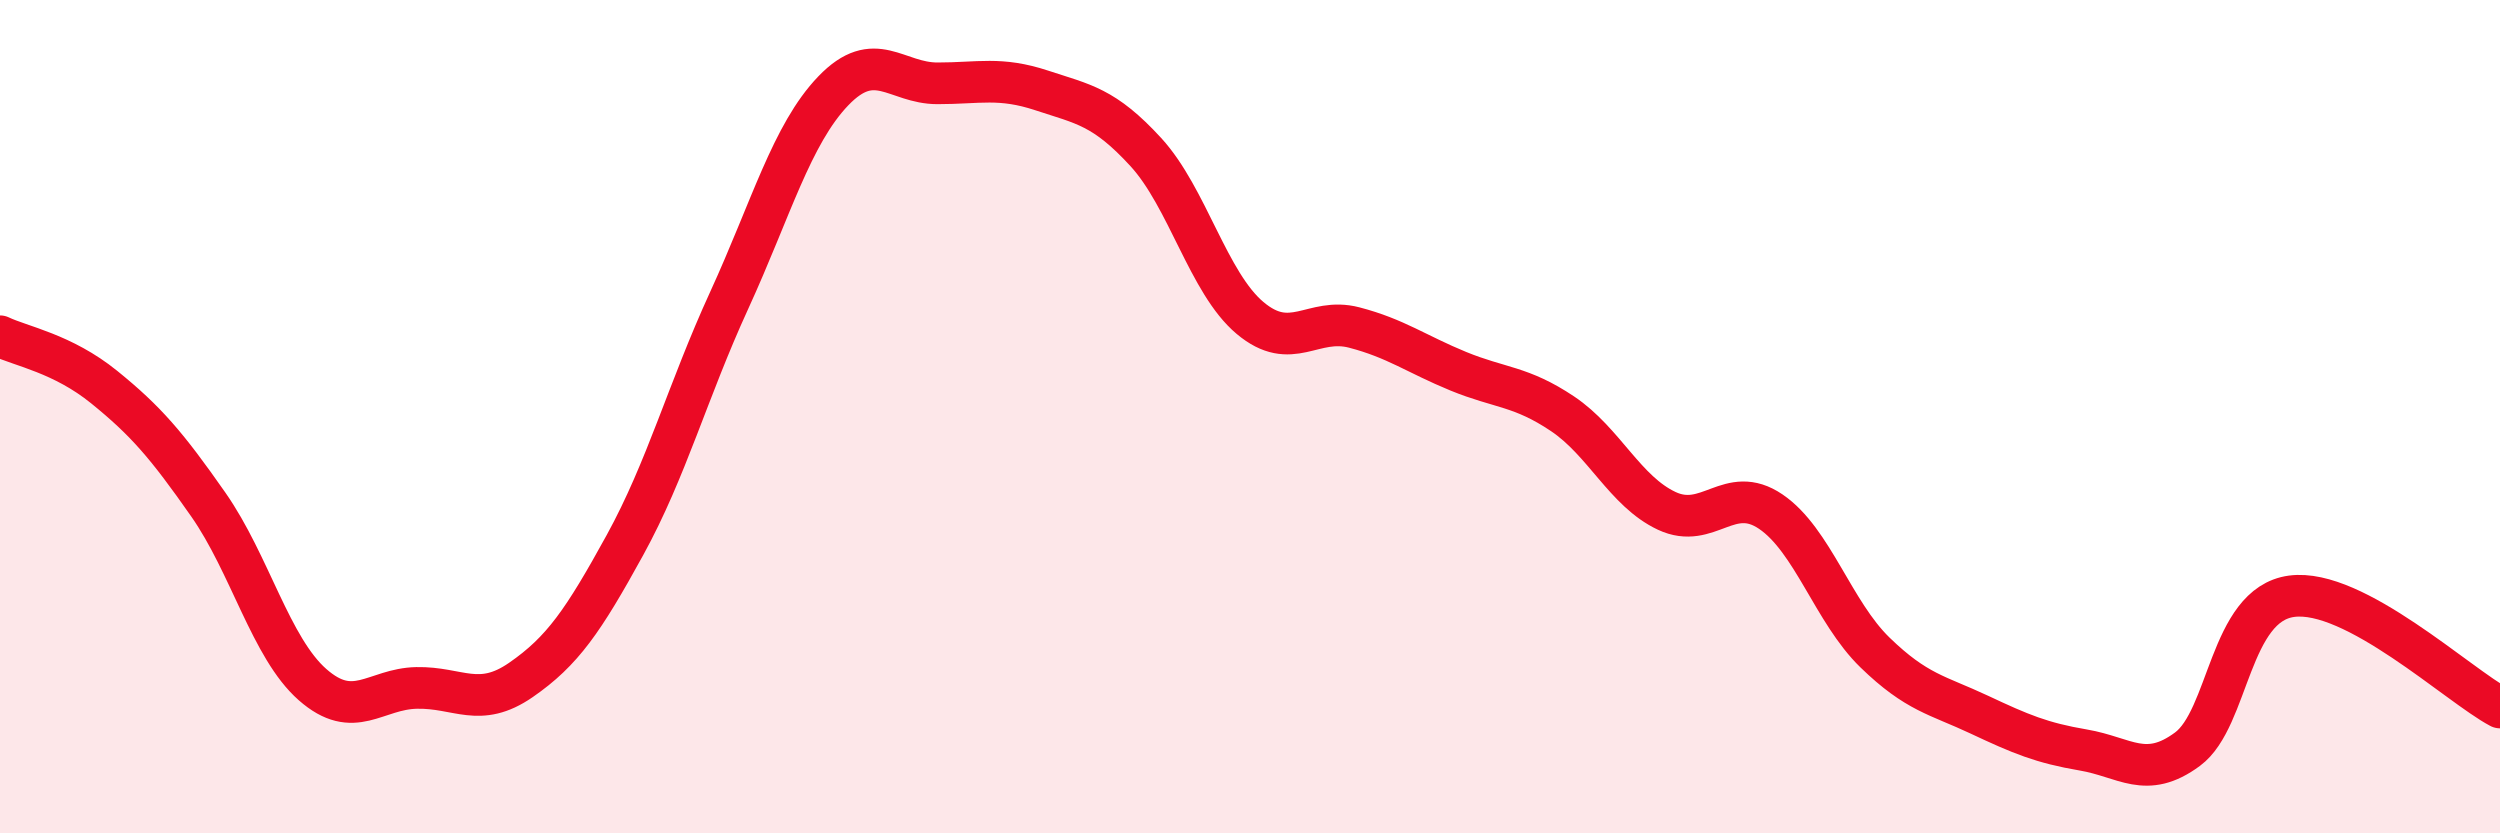 
    <svg width="60" height="20" viewBox="0 0 60 20" xmlns="http://www.w3.org/2000/svg">
      <path
        d="M 0,8.07 C 0.5,8.31 1.5,8.48 2.5,9.29 C 3.5,10.1 4,10.68 5,12.11 C 6,13.54 6.5,15.55 7.5,16.43 C 8.5,17.31 9,16.53 10,16.51 C 11,16.49 11.5,17.01 12.5,16.32 C 13.5,15.63 14,14.9 15,13.08 C 16,11.26 16.5,9.39 17.5,7.21 C 18.5,5.03 19,3.22 20,2.18 C 21,1.14 21.5,2 22.5,2 C 23.5,2 24,1.84 25,2.17 C 26,2.5 26.5,2.56 27.5,3.65 C 28.5,4.74 29,6.79 30,7.63 C 31,8.47 31.5,7.6 32.5,7.86 C 33.5,8.12 34,8.5 35,8.91 C 36,9.32 36.5,9.26 37.5,9.93 C 38.5,10.6 39,11.79 40,12.26 C 41,12.73 41.5,11.6 42.5,12.28 C 43.5,12.96 44,14.69 45,15.66 C 46,16.63 46.5,16.68 47.5,17.15 C 48.5,17.62 49,17.83 50,18 C 51,18.17 51.5,18.72 52.5,17.98 C 53.5,17.24 53.5,14.51 55,14.31 C 56.5,14.11 59,16.45 60,16.98L60 20L0 20Z"
        fill="#EB0A25"
        opacity="0.1"
        stroke-linecap="round"
        stroke-linejoin="round"
      />
      <path
        d="M 0,8.07 C 0.5,8.31 1.5,8.48 2.5,9.29 C 3.5,10.1 4,10.68 5,12.11 C 6,13.54 6.5,15.55 7.5,16.43 C 8.5,17.31 9,16.53 10,16.51 C 11,16.49 11.5,17.01 12.5,16.32 C 13.5,15.63 14,14.9 15,13.08 C 16,11.26 16.5,9.39 17.5,7.21 C 18.5,5.03 19,3.22 20,2.18 C 21,1.14 21.5,2 22.5,2 C 23.5,2 24,1.84 25,2.17 C 26,2.5 26.5,2.56 27.5,3.65 C 28.5,4.74 29,6.79 30,7.63 C 31,8.47 31.5,7.6 32.5,7.86 C 33.5,8.12 34,8.5 35,8.91 C 36,9.32 36.5,9.26 37.5,9.93 C 38.5,10.6 39,11.79 40,12.26 C 41,12.73 41.5,11.6 42.5,12.28 C 43.5,12.96 44,14.69 45,15.66 C 46,16.63 46.5,16.68 47.5,17.15 C 48.5,17.62 49,17.83 50,18 C 51,18.17 51.5,18.72 52.5,17.98 C 53.5,17.24 53.5,14.51 55,14.31 C 56.5,14.11 59,16.45 60,16.98"
        stroke="#EB0A25"
        stroke-width="1"
        fill="none"
        stroke-linecap="round"
        stroke-linejoin="round"
      />
    </svg>
  